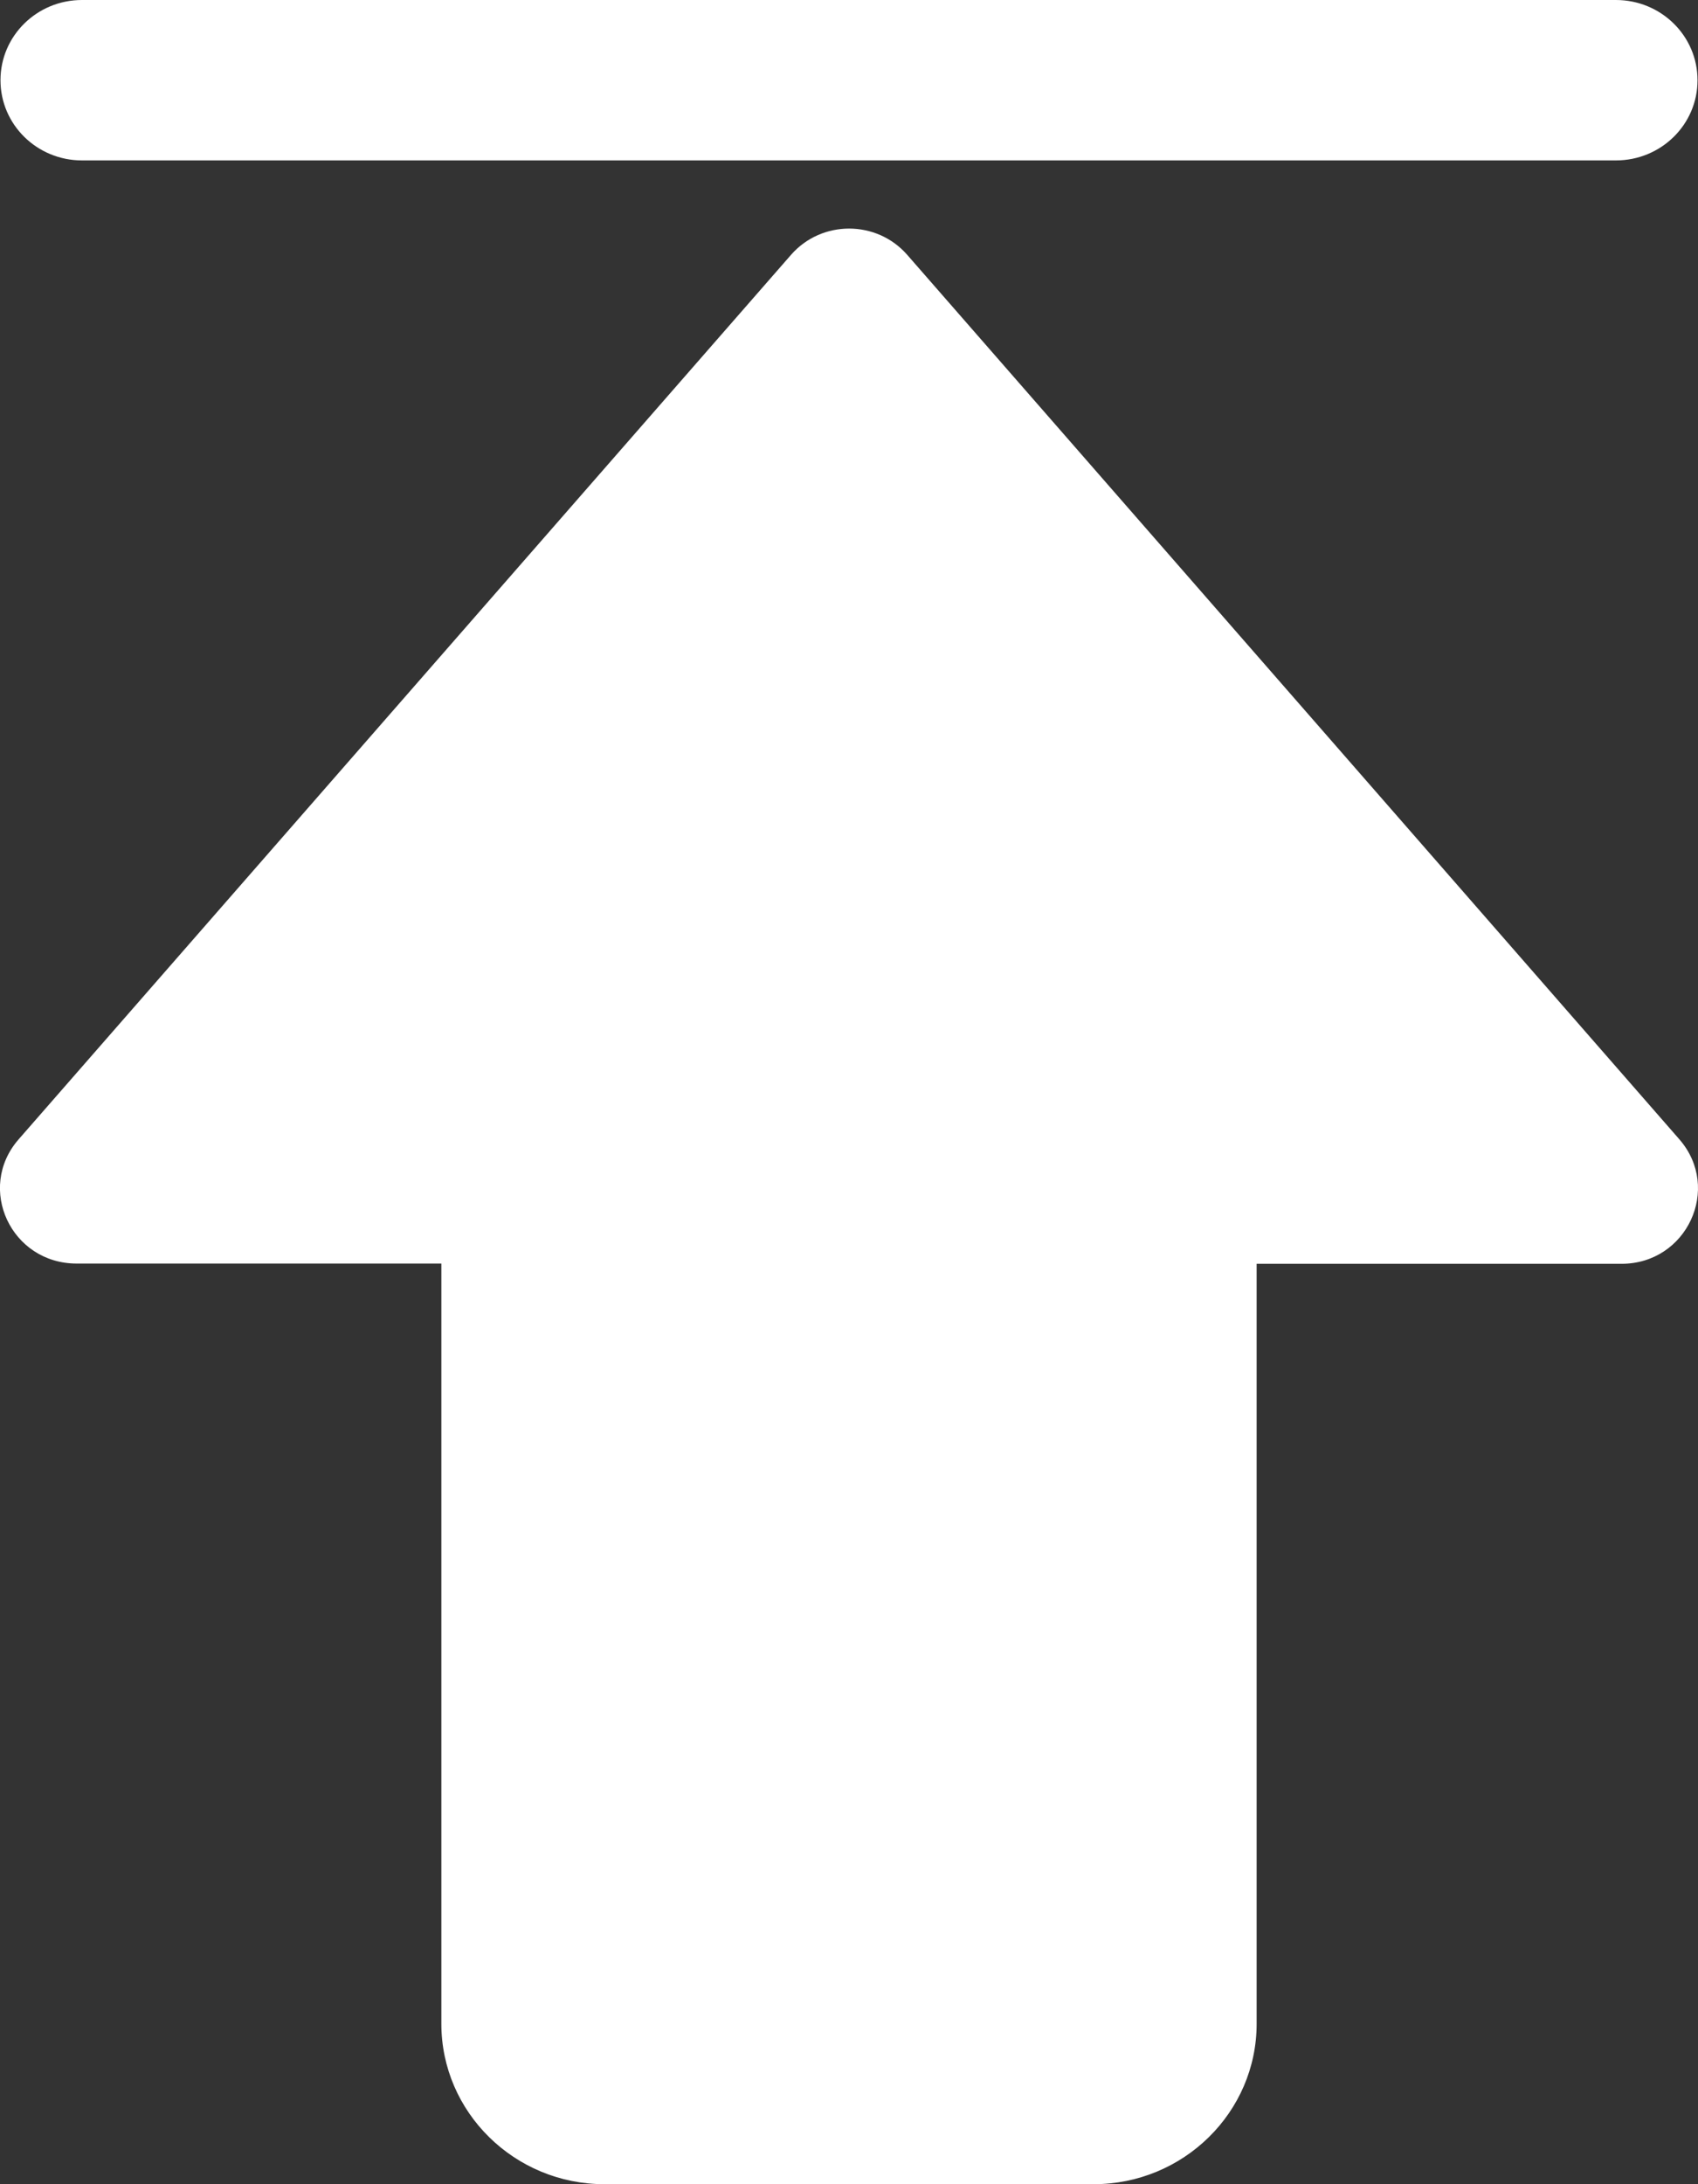 <svg width="14" height="18" viewBox="0 0 14 18" fill="none" xmlns="http://www.w3.org/2000/svg">
<rect x="0" y="0" width="14" height="18" fill="#333333" stroke="none"/>
<g id="Group 1401">
<path id="Vector" d="M13.323 1.322H0.676C0.305 1.322 0.004 1.027 0.004 0.661C0.004 0.295 0.305 0 0.676 0H13.323C13.695 0 13.996 0.295 13.996 0.661C13.996 1.027 13.695 1.322 13.323 1.322ZM13.847 9.39L7.479 2.099C7.227 1.812 6.775 1.812 6.523 2.099L0.153 9.39C-0.198 9.793 0.092 10.413 0.632 10.413H3.639V16.678C3.639 17.407 4.242 18 4.983 18H9.017C9.758 18 10.361 17.407 10.361 16.678V10.415H13.37C13.908 10.415 14.197 9.793 13.847 9.39Z" fill="white"/>
</g>
</svg>
